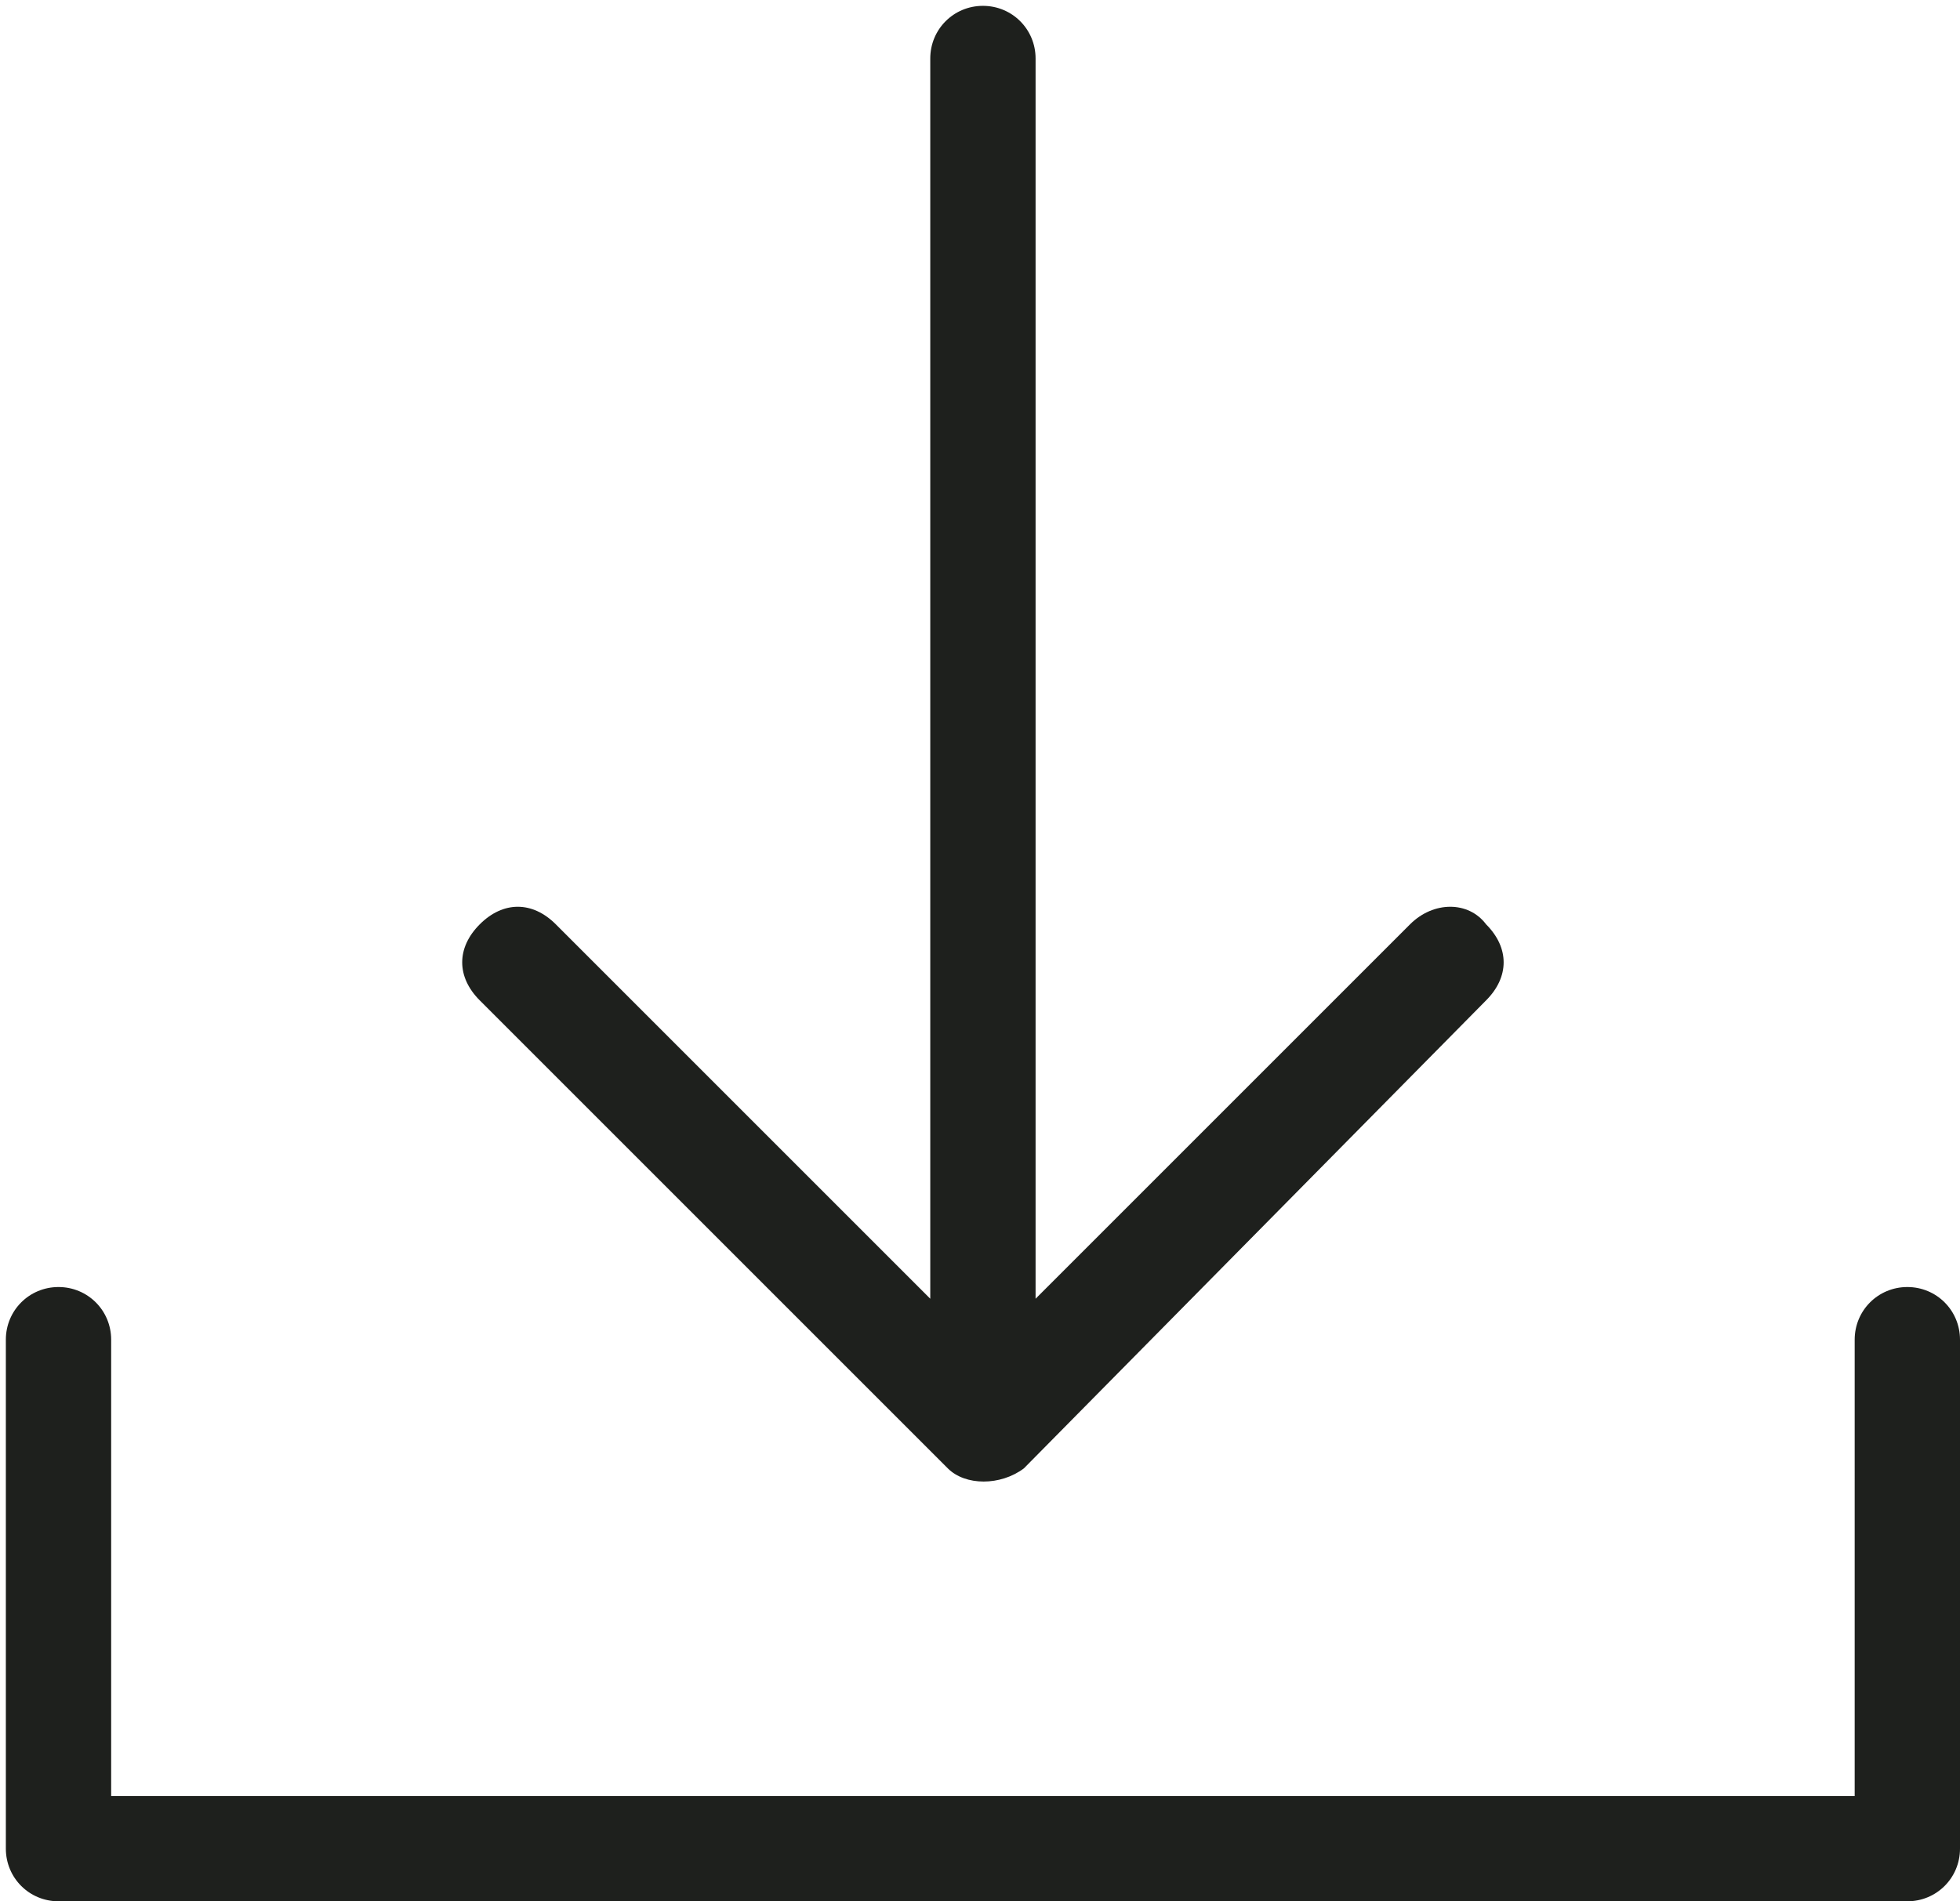 <?xml version="1.0" encoding="utf-8"?>
<!-- Generator: Adobe Illustrator 22.0.1, SVG Export Plug-In . SVG Version: 6.00 Build 0)  -->
<svg version="1.1" id="PICTO" xmlns="http://www.w3.org/2000/svg" xmlns:xlink="http://www.w3.org/1999/xlink" x="0px" y="0px"
	 viewBox="0 0 33.5 32.5" style="enable-background:new 0 0 33.5 32.5;" xml:space="preserve">
<style type="text/css">
	.st0{fill:#1E201D;}
</style>
<g>
	<path class="st0" d="M25.4,17.1c0.4-0.4,0.4-0.9,0-1.3c-0.3-0.4-0.9-0.4-1.3,0l-6.4,6.4V1c0-0.5-0.4-0.9-0.9-0.9
		c-0.5,0-0.9,0.4-0.9,0.9v21.2l-6.4-6.4c-0.4-0.4-0.9-0.4-1.3,0c-0.4,0.4-0.4,0.9,0,1.3l8,8c0.3,0.3,0.9,0.3,1.3,0L25.4,17.1z
		 M31.7,22.9c0-0.5,0.4-0.9,0.9-0.9c0.5,0,0.9,0.4,0.9,0.9v8.7c0,0.5-0.4,0.9-0.9,0.9H1c-0.5,0-0.9-0.4-0.9-0.9v-8.7
		C0.1,22.4,0.5,22,1,22c0.5,0,0.9,0.4,0.9,0.9v7.8h29.8V22.9z M31.7,22.9"/>
</g>
</svg>
